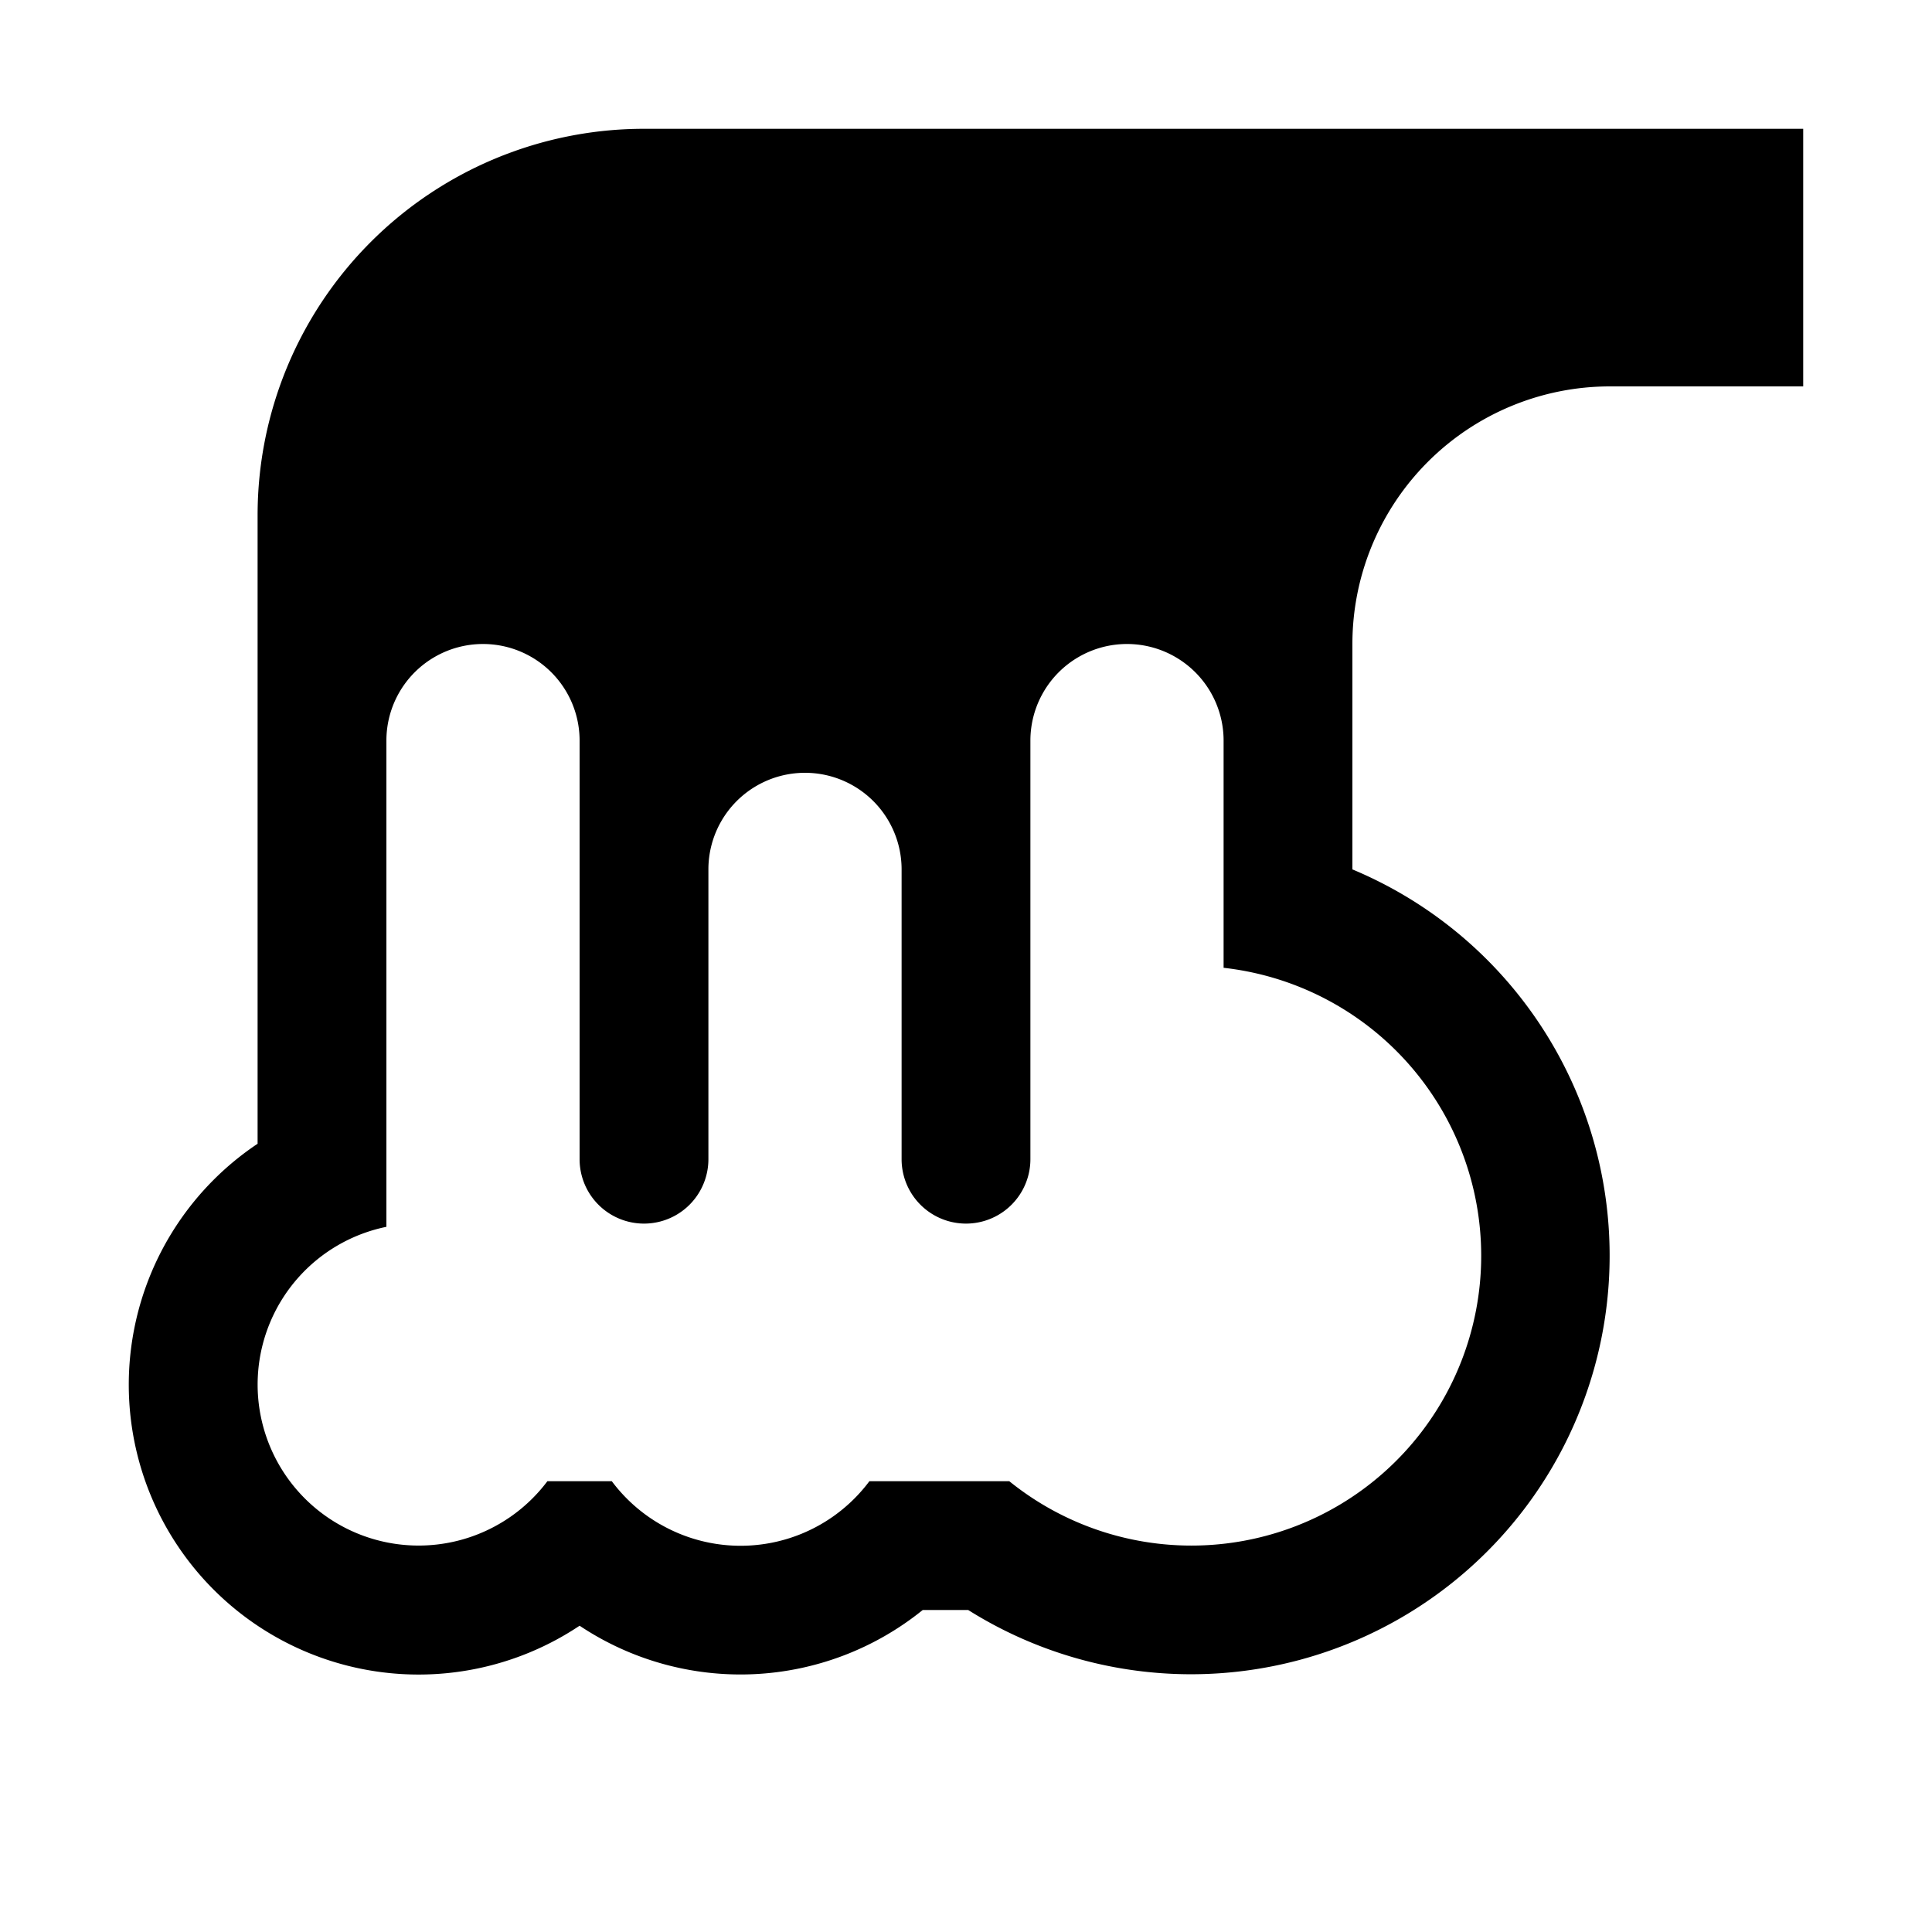 <svg xmlns="http://www.w3.org/2000/svg" width="15" height="15"><path d="M14 1H5a3 3 0 0 0-3 3v4.88a2.25 2.25 0 0 0 2.5 3.742 2.25 2.25 0 0 0 2.664-.122h.353A3.25 3.25 0 1 0 10.5 6.75V5a2 2 0 0 1 2-2H14zm-2.5 8.75a2.25 2.25 0 0 1-3.664 1.75H6.75a1.248 1.248 0 0 1-2 0h-.5A1.25 1.25 0 1 1 3 9.525V5.75a.75.75 0 0 1 1.5 0V9a.5.5 0 0 0 1 0V6.75a.75.75 0 0 1 1.5 0V9a.5.5 0 0 0 1 0V5.75a.75.75 0 0 1 1.5 0v1.764a2.25 2.25 0 0 1 2 2.236"/></svg>